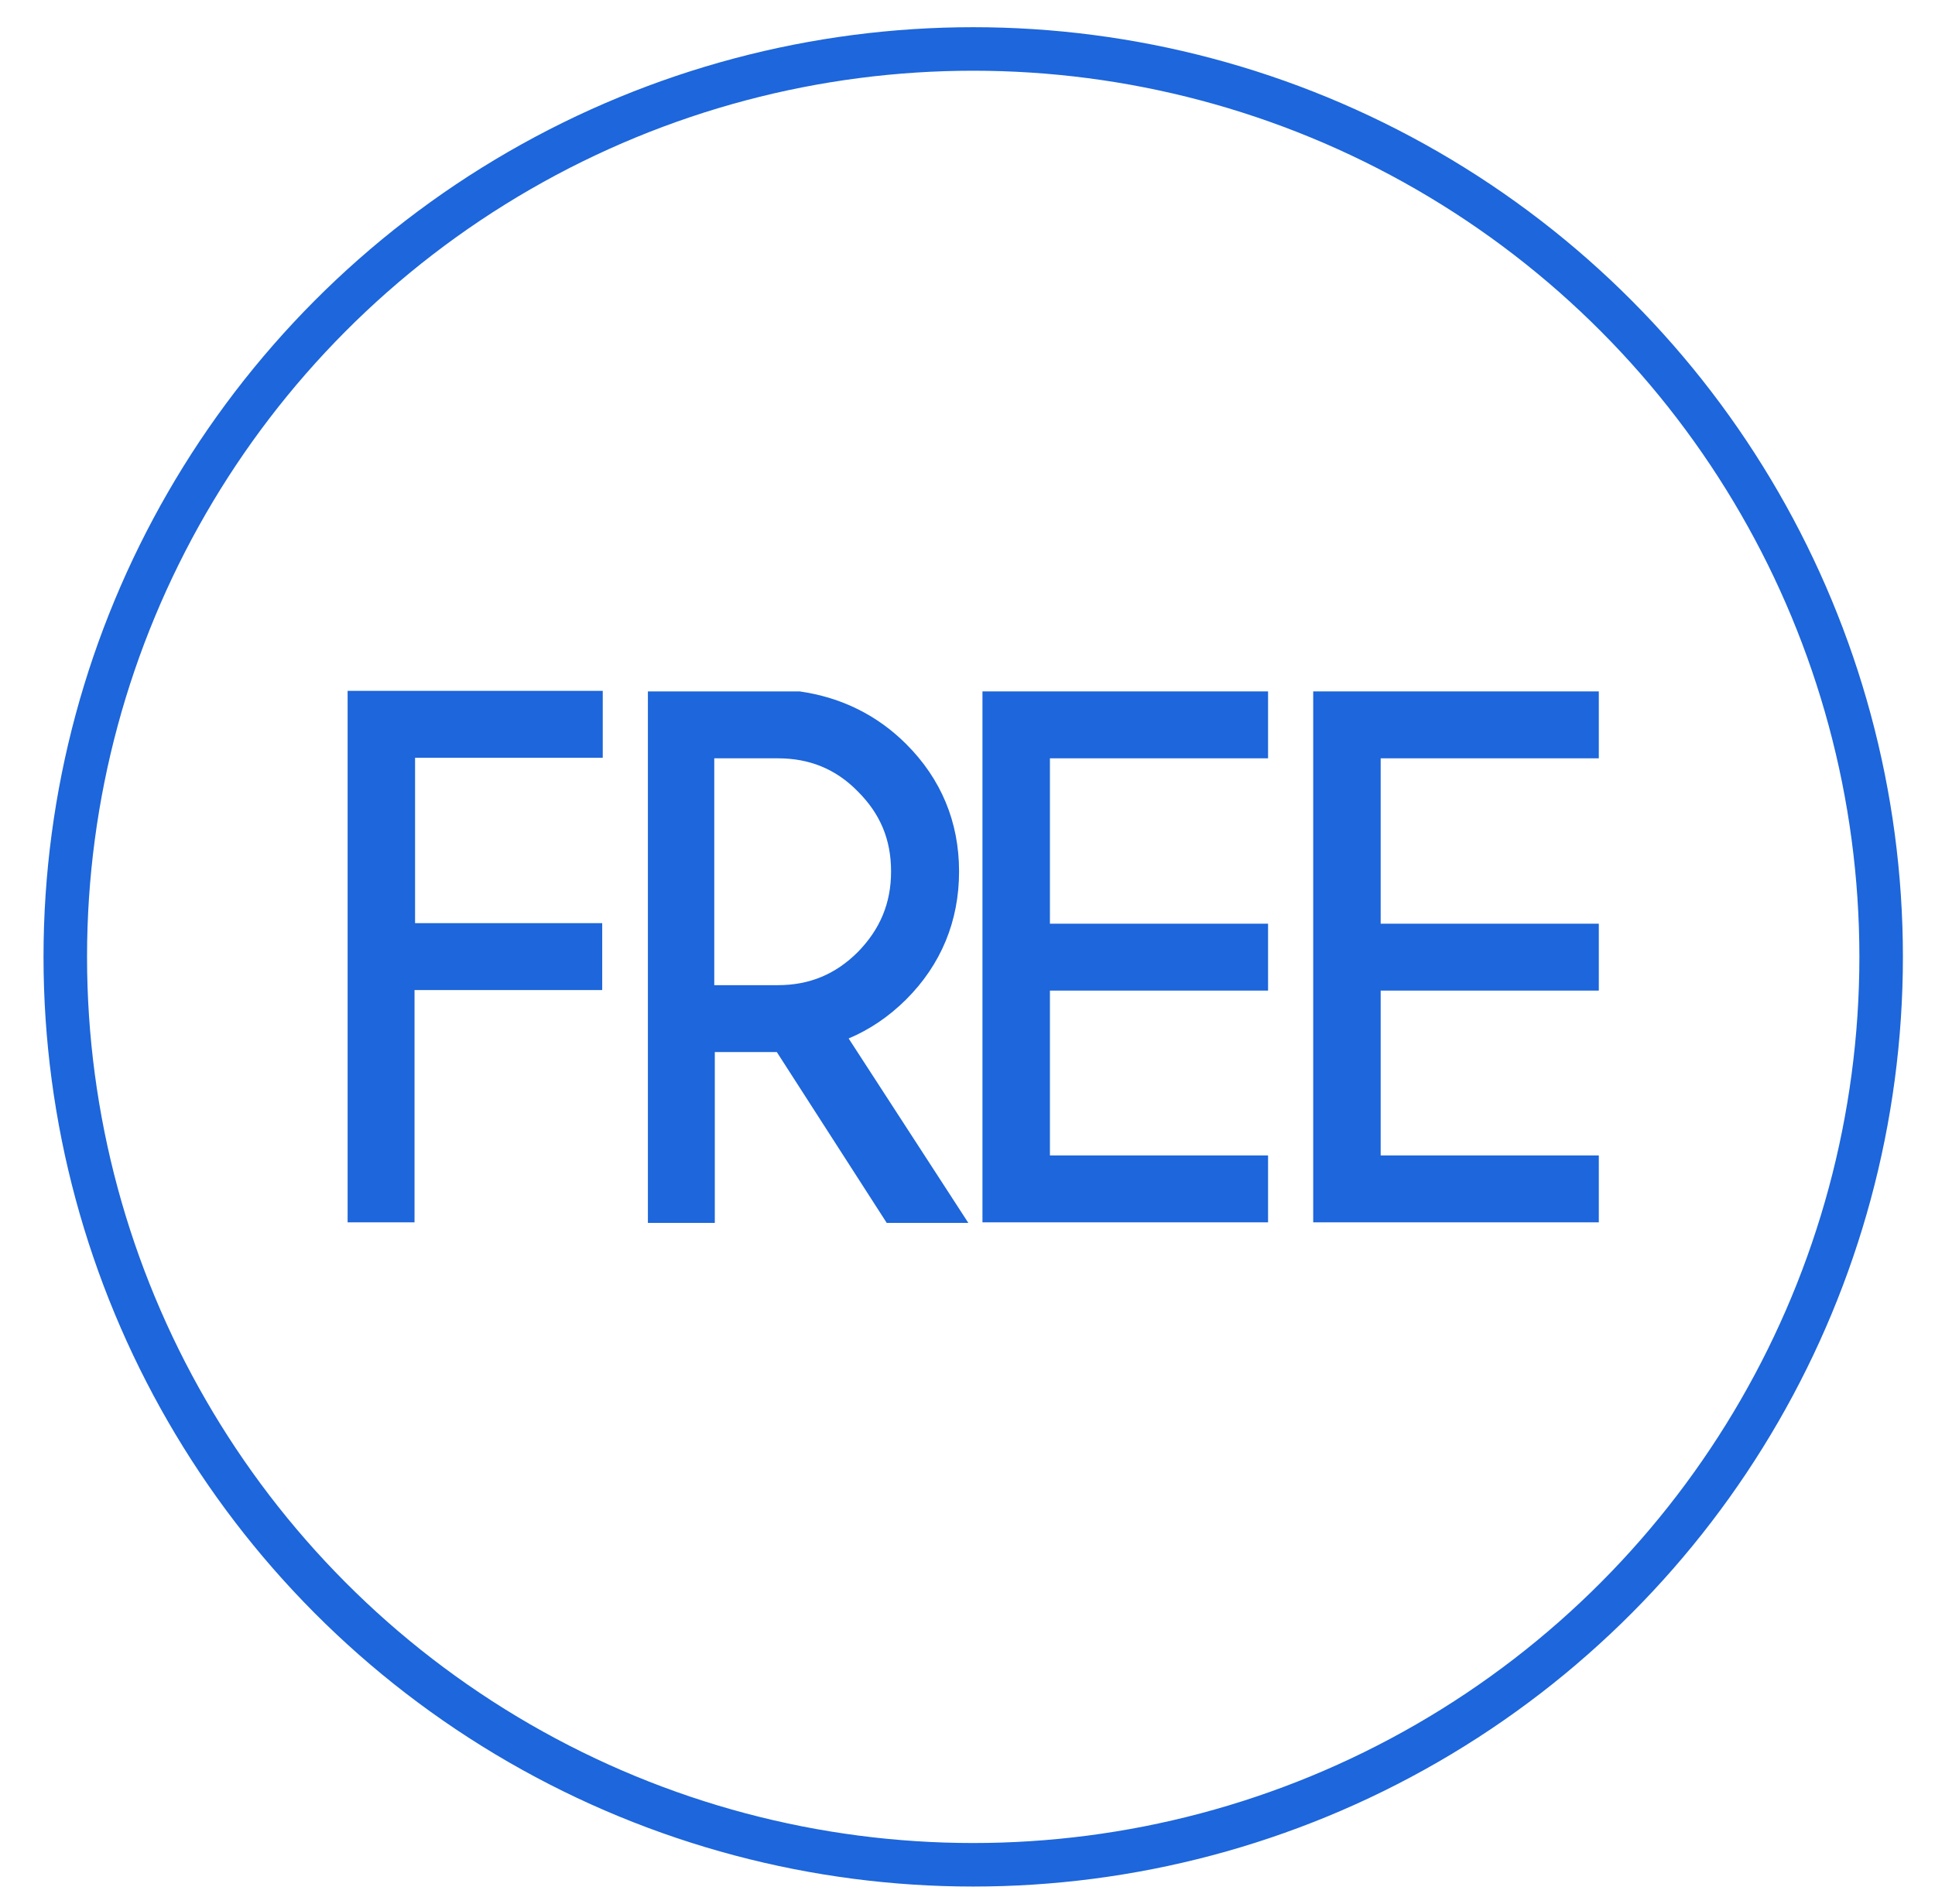 <?xml version="1.0" encoding="utf-8"?>
<!-- Generator: Adobe Illustrator 22.1.0, SVG Export Plug-In . SVG Version: 6.00 Build 0)  -->
<svg version="1.1" id="图层_1" xmlns="http://www.w3.org/2000/svg" xmlns:xlink="http://www.w3.org/1999/xlink" x="0px" y="0px"
	 viewBox="0 0 355.7 350" style="enable-background:new 0 0 355.7 350;" xml:space="preserve">
<style type="text/css">
	.st0{fill:none;stroke:#1D66DB;stroke-width:8;stroke-miterlimit:10;}
	.st1{fill:#1D66DB;}
</style>
<circle class="st0" cx="178.9" cy="175.9" r="166.9"/>
<g>
	<path class="st1" d="M63.9,224.7h12.3V182h34.5v-12.3H76.3v-30.4h34.5V127H63.9V224.7z"/>
	<path class="st1" d="M166.6,183.7c6.4-6.4,9.7-14.4,9.7-23.5c0-9.1-3.3-17-9.7-23.4c-5.3-5.3-11.9-8.6-19.6-9.7h-27.9v97.7h12.3
		v-31.4h11.4l20.2,31.4h15L156,190.9C159.8,189.3,163.4,186.9,166.6,183.7L166.6,183.7z M131.3,139.4h11.7c5.7,0,10.6,1.9,14.7,6.1
		c4.1,4.1,6.1,8.8,6.1,14.7c0,5.8-2,10.6-6.1,14.8c-4.1,4.1-8.9,6.1-14.7,6.1h-11.7V139.4z"/>
	<polygon class="st1" points="180.6,224.7 233.1,224.7 233.1,212.4 193,212.4 193,182.1 233.1,182.1 233.1,169.8 193,169.8 
		193,139.4 233.1,139.4 233.1,127.1 180.6,127.1 	"/>
	<polygon class="st1" points="293.9,139.4 293.9,127.1 241.4,127.1 241.4,224.7 293.9,224.7 293.9,212.4 253.8,212.4 253.8,182.1 
		293.9,182.1 293.9,169.8 253.8,169.8 253.8,139.4 	"/>
</g>
</svg>
